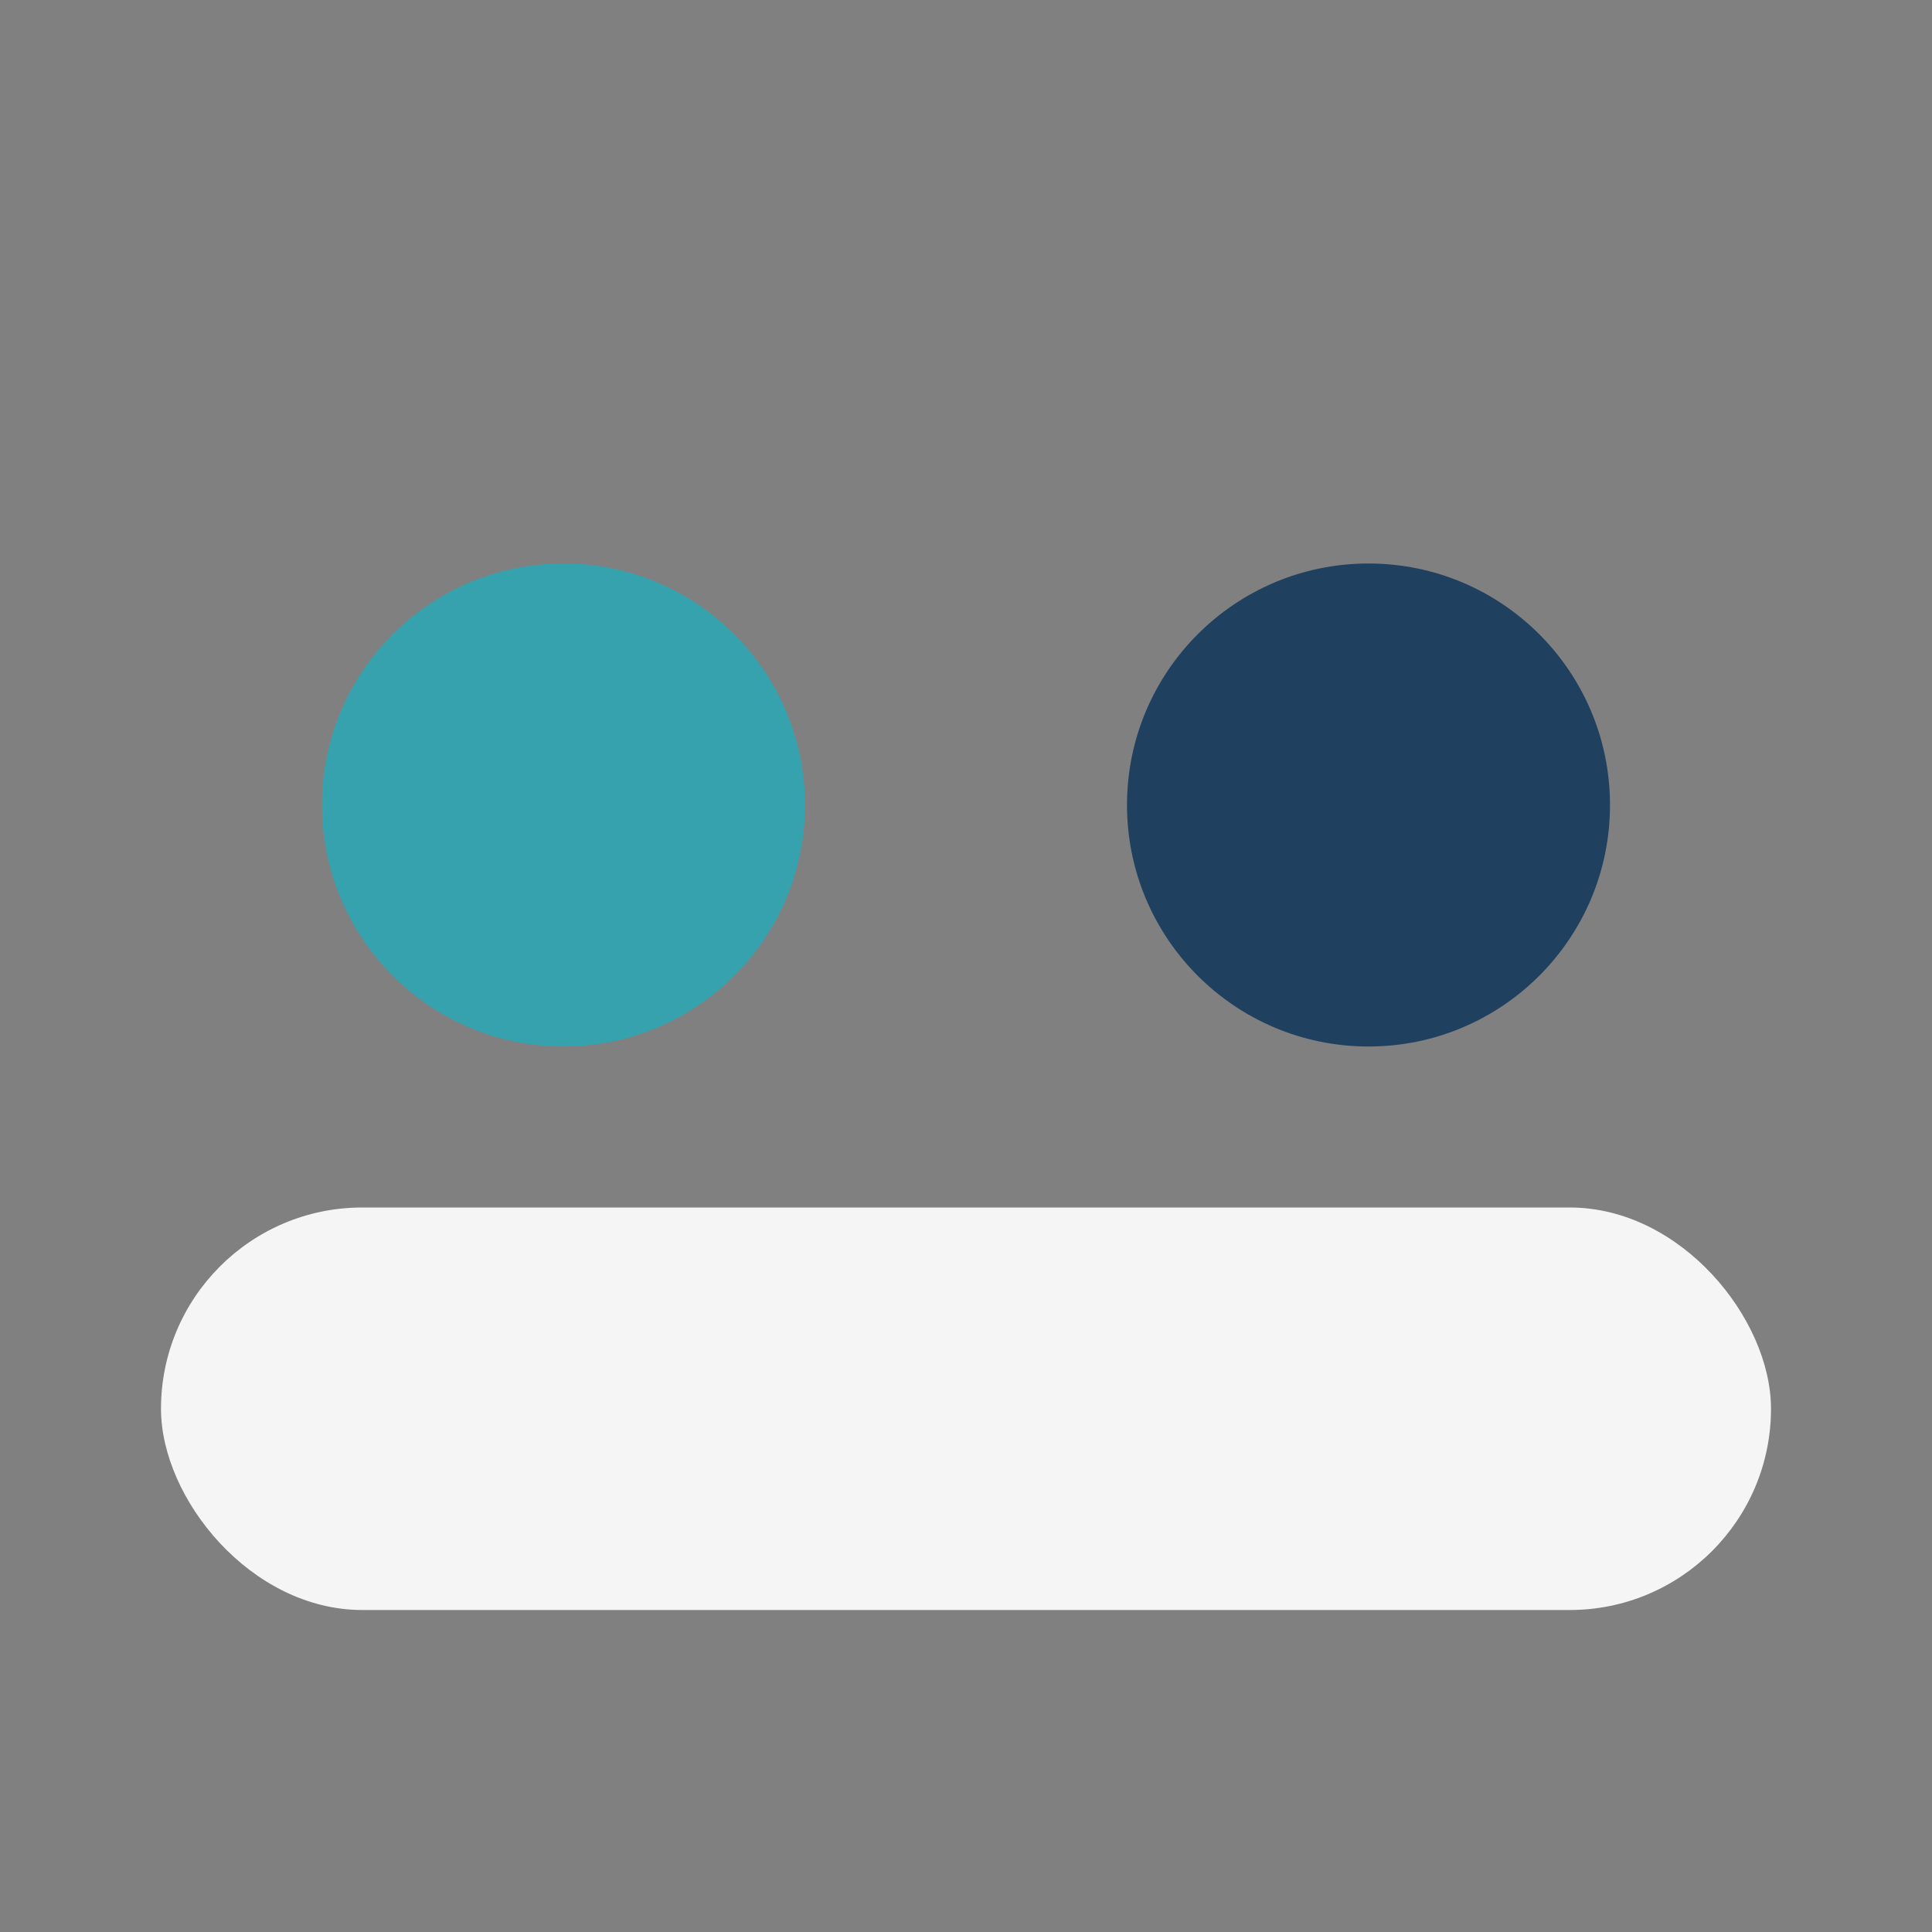 <?xml version="1.0" encoding="UTF-8"?>
<svg xmlns="http://www.w3.org/2000/svg" width="24" height="24" viewBox="0 0 24 24"><rect x="0" y="0" width="24" height="24" fill="#808080" stroke="none"/><circle cx="7" cy="10" r="3" fill="#36A2AE"/><circle cx="17" cy="10" r="3" fill="#204060"/><rect x="2" y="15" width="20" height="5" rx="2.5" fill="#F5F5F5"/></svg>